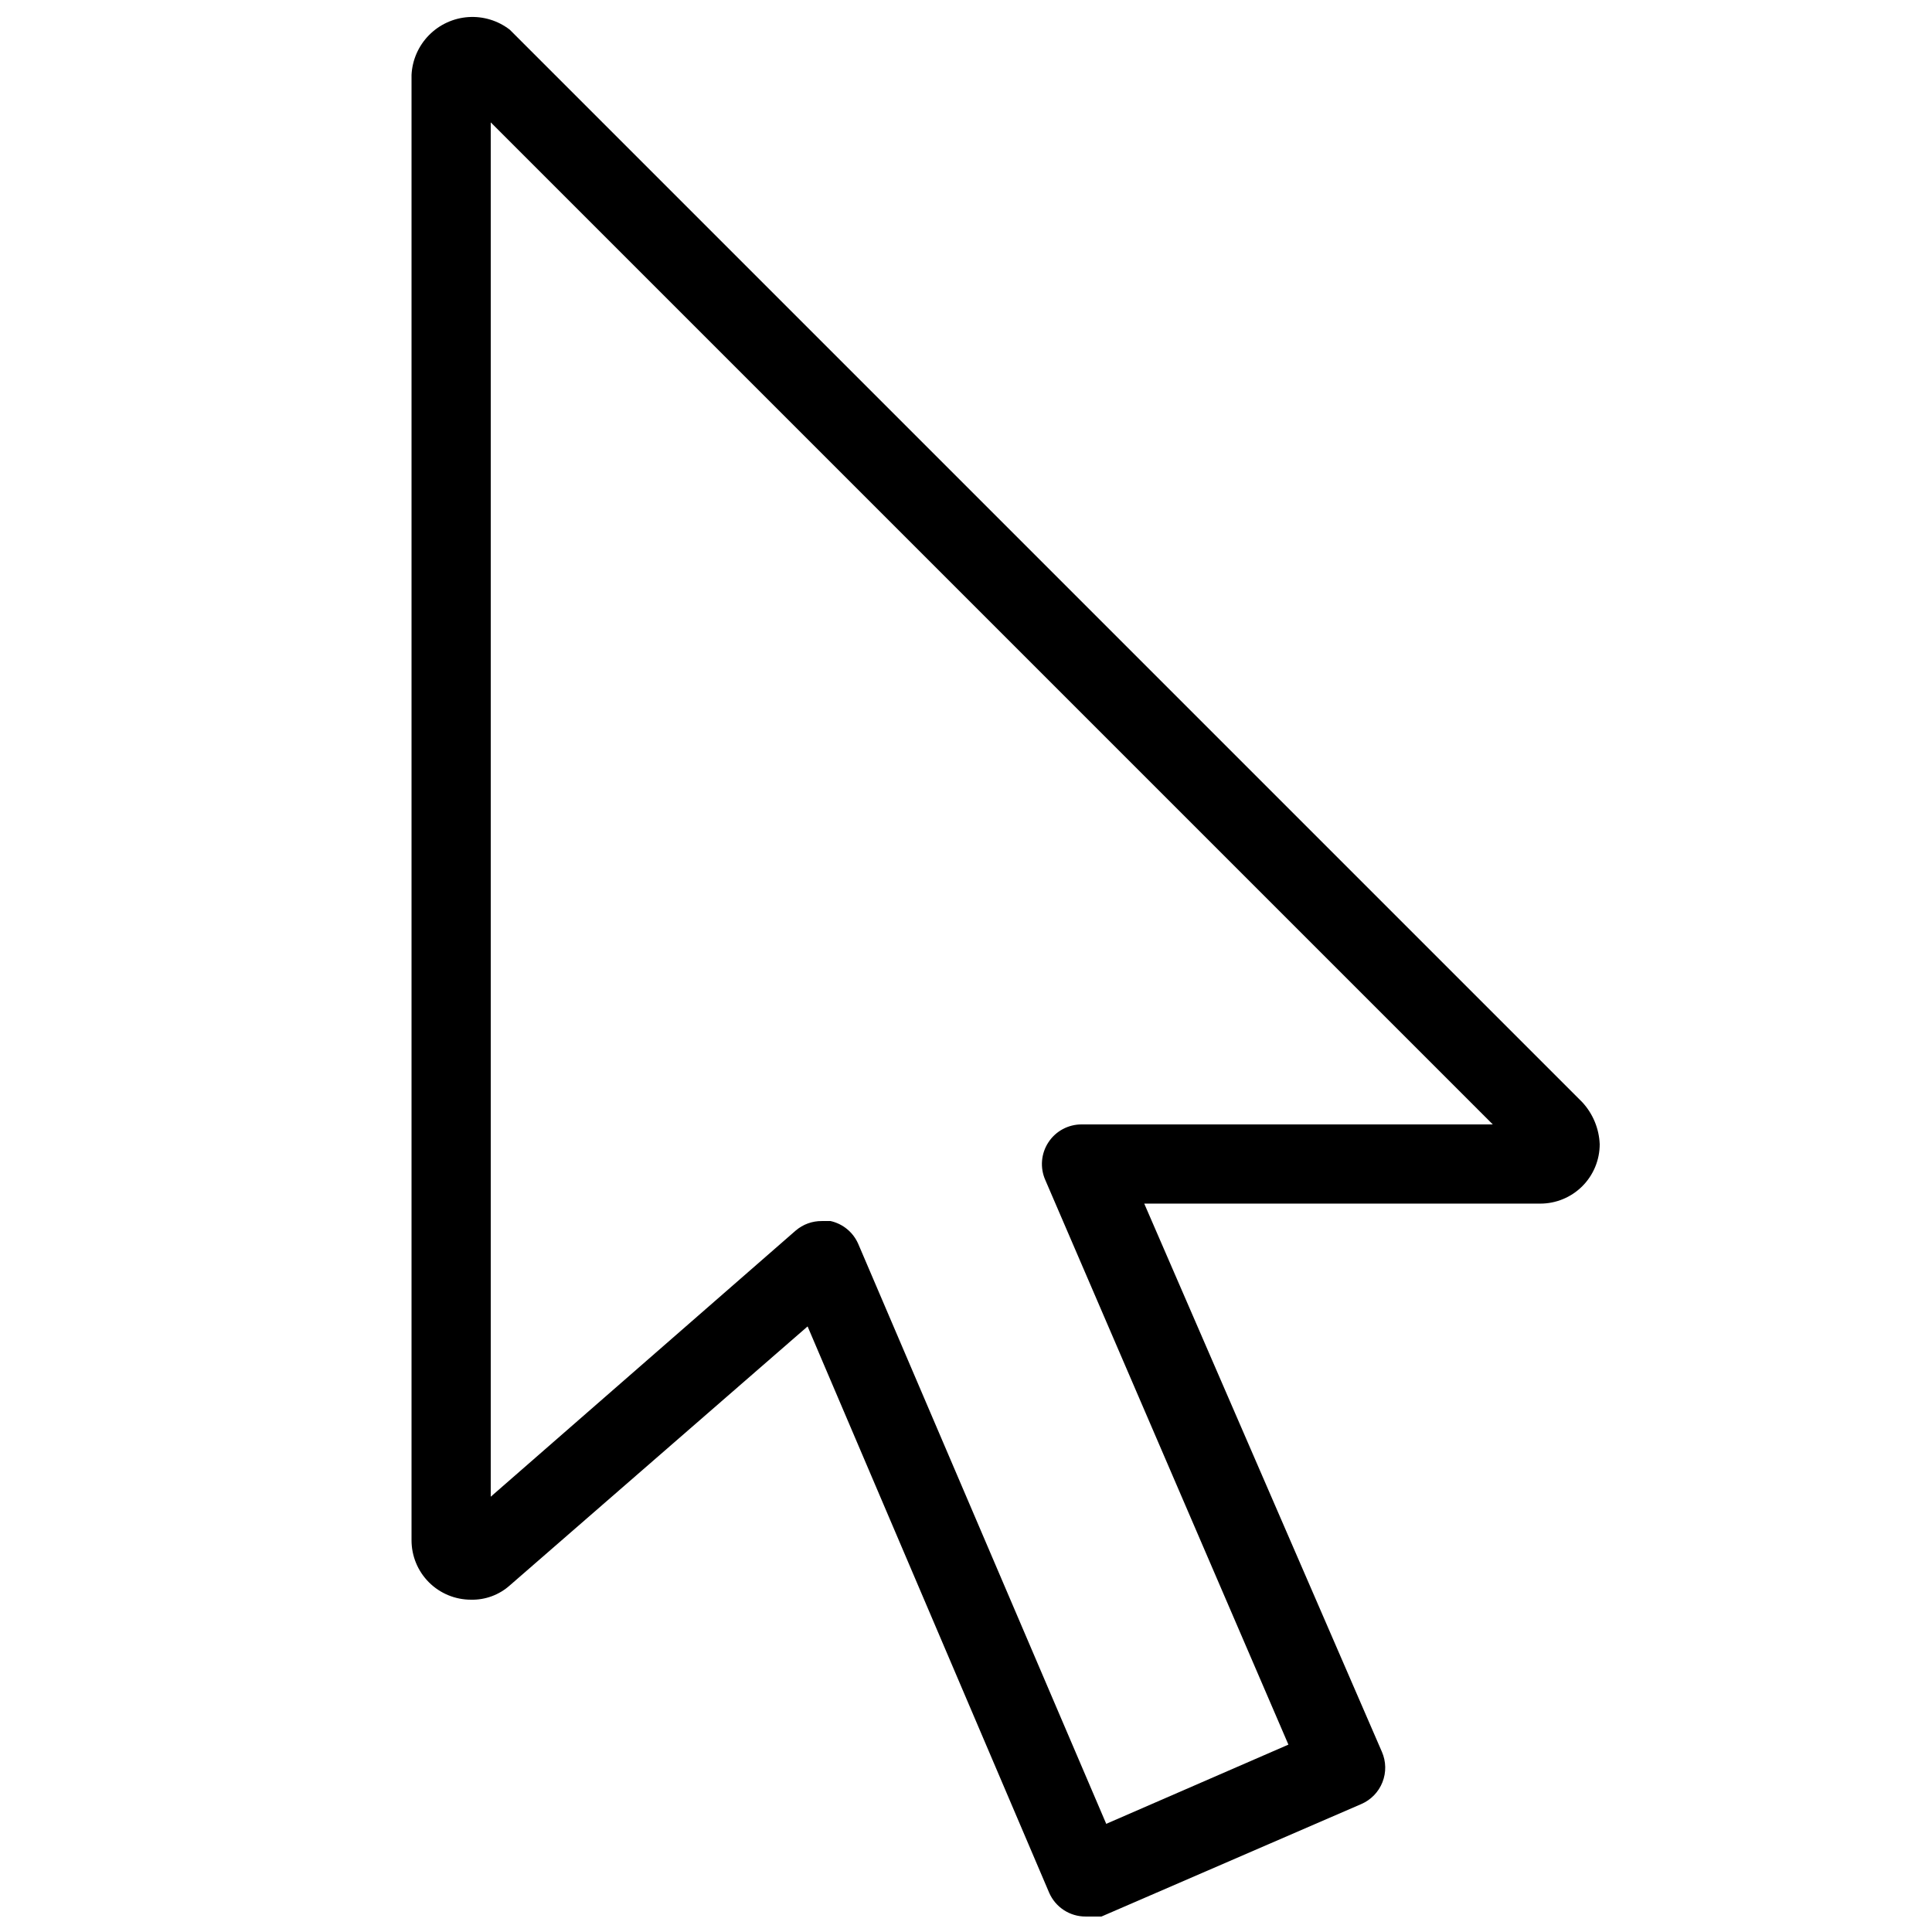 <?xml version="1.0" encoding="UTF-8"?>
<!-- Uploaded to: ICON Repo, www.svgrepo.com, Generator: ICON Repo Mixer Tools -->
<svg width="800px" height="800px" version="1.1" viewBox="144 144 512 512" xmlns="http://www.w3.org/2000/svg">
 <defs>
  <clipPath id="a">
   <path d="m253 148.09h315v503.81h-315z"/>
  </clipPath>
 </defs>
 <g clip-path="url(#a)">
  <path d="m431.7 651.9c-4.184 0.016-7.981-2.461-9.656-6.297l-64.023-150.09-78.93 68.645c-2.828 2.519-6.504 3.871-10.289 3.777-4.176 0-8.18-1.656-11.133-4.609-2.953-2.953-4.609-6.957-4.609-11.133v-388.36c0.199-3.949 1.844-7.688 4.617-10.508s6.484-4.527 10.43-4.797c3.945-0.266 7.856 0.922 10.984 3.34l284.23 284.23c2.812 3.039 4.449 6.984 4.617 11.125 0 4.176-1.656 8.18-4.609 11.133s-6.957 4.613-11.133 4.613h-104.96l62.977 145.27v-0.004c1.121 2.562 1.18 5.465 0.152 8.062-1.023 2.602-3.043 4.688-5.609 5.793l-68.855 29.809c-1.387 0.285-2.812 0.285-4.199 0zm-69.902-184.31h2.309c3.285 0.734 6.016 2.996 7.348 6.086l65.707 153.66 48.281-20.992-64.445-149.67c-1.422-3.25-1.102-6.996 0.848-9.961 1.945-2.965 5.262-4.746 8.809-4.731h108.95l-265.55-265.55v364.21l80.82-70.535v0.004c1.926-1.652 4.387-2.547 6.926-2.519z"/>
 </g>
</svg>